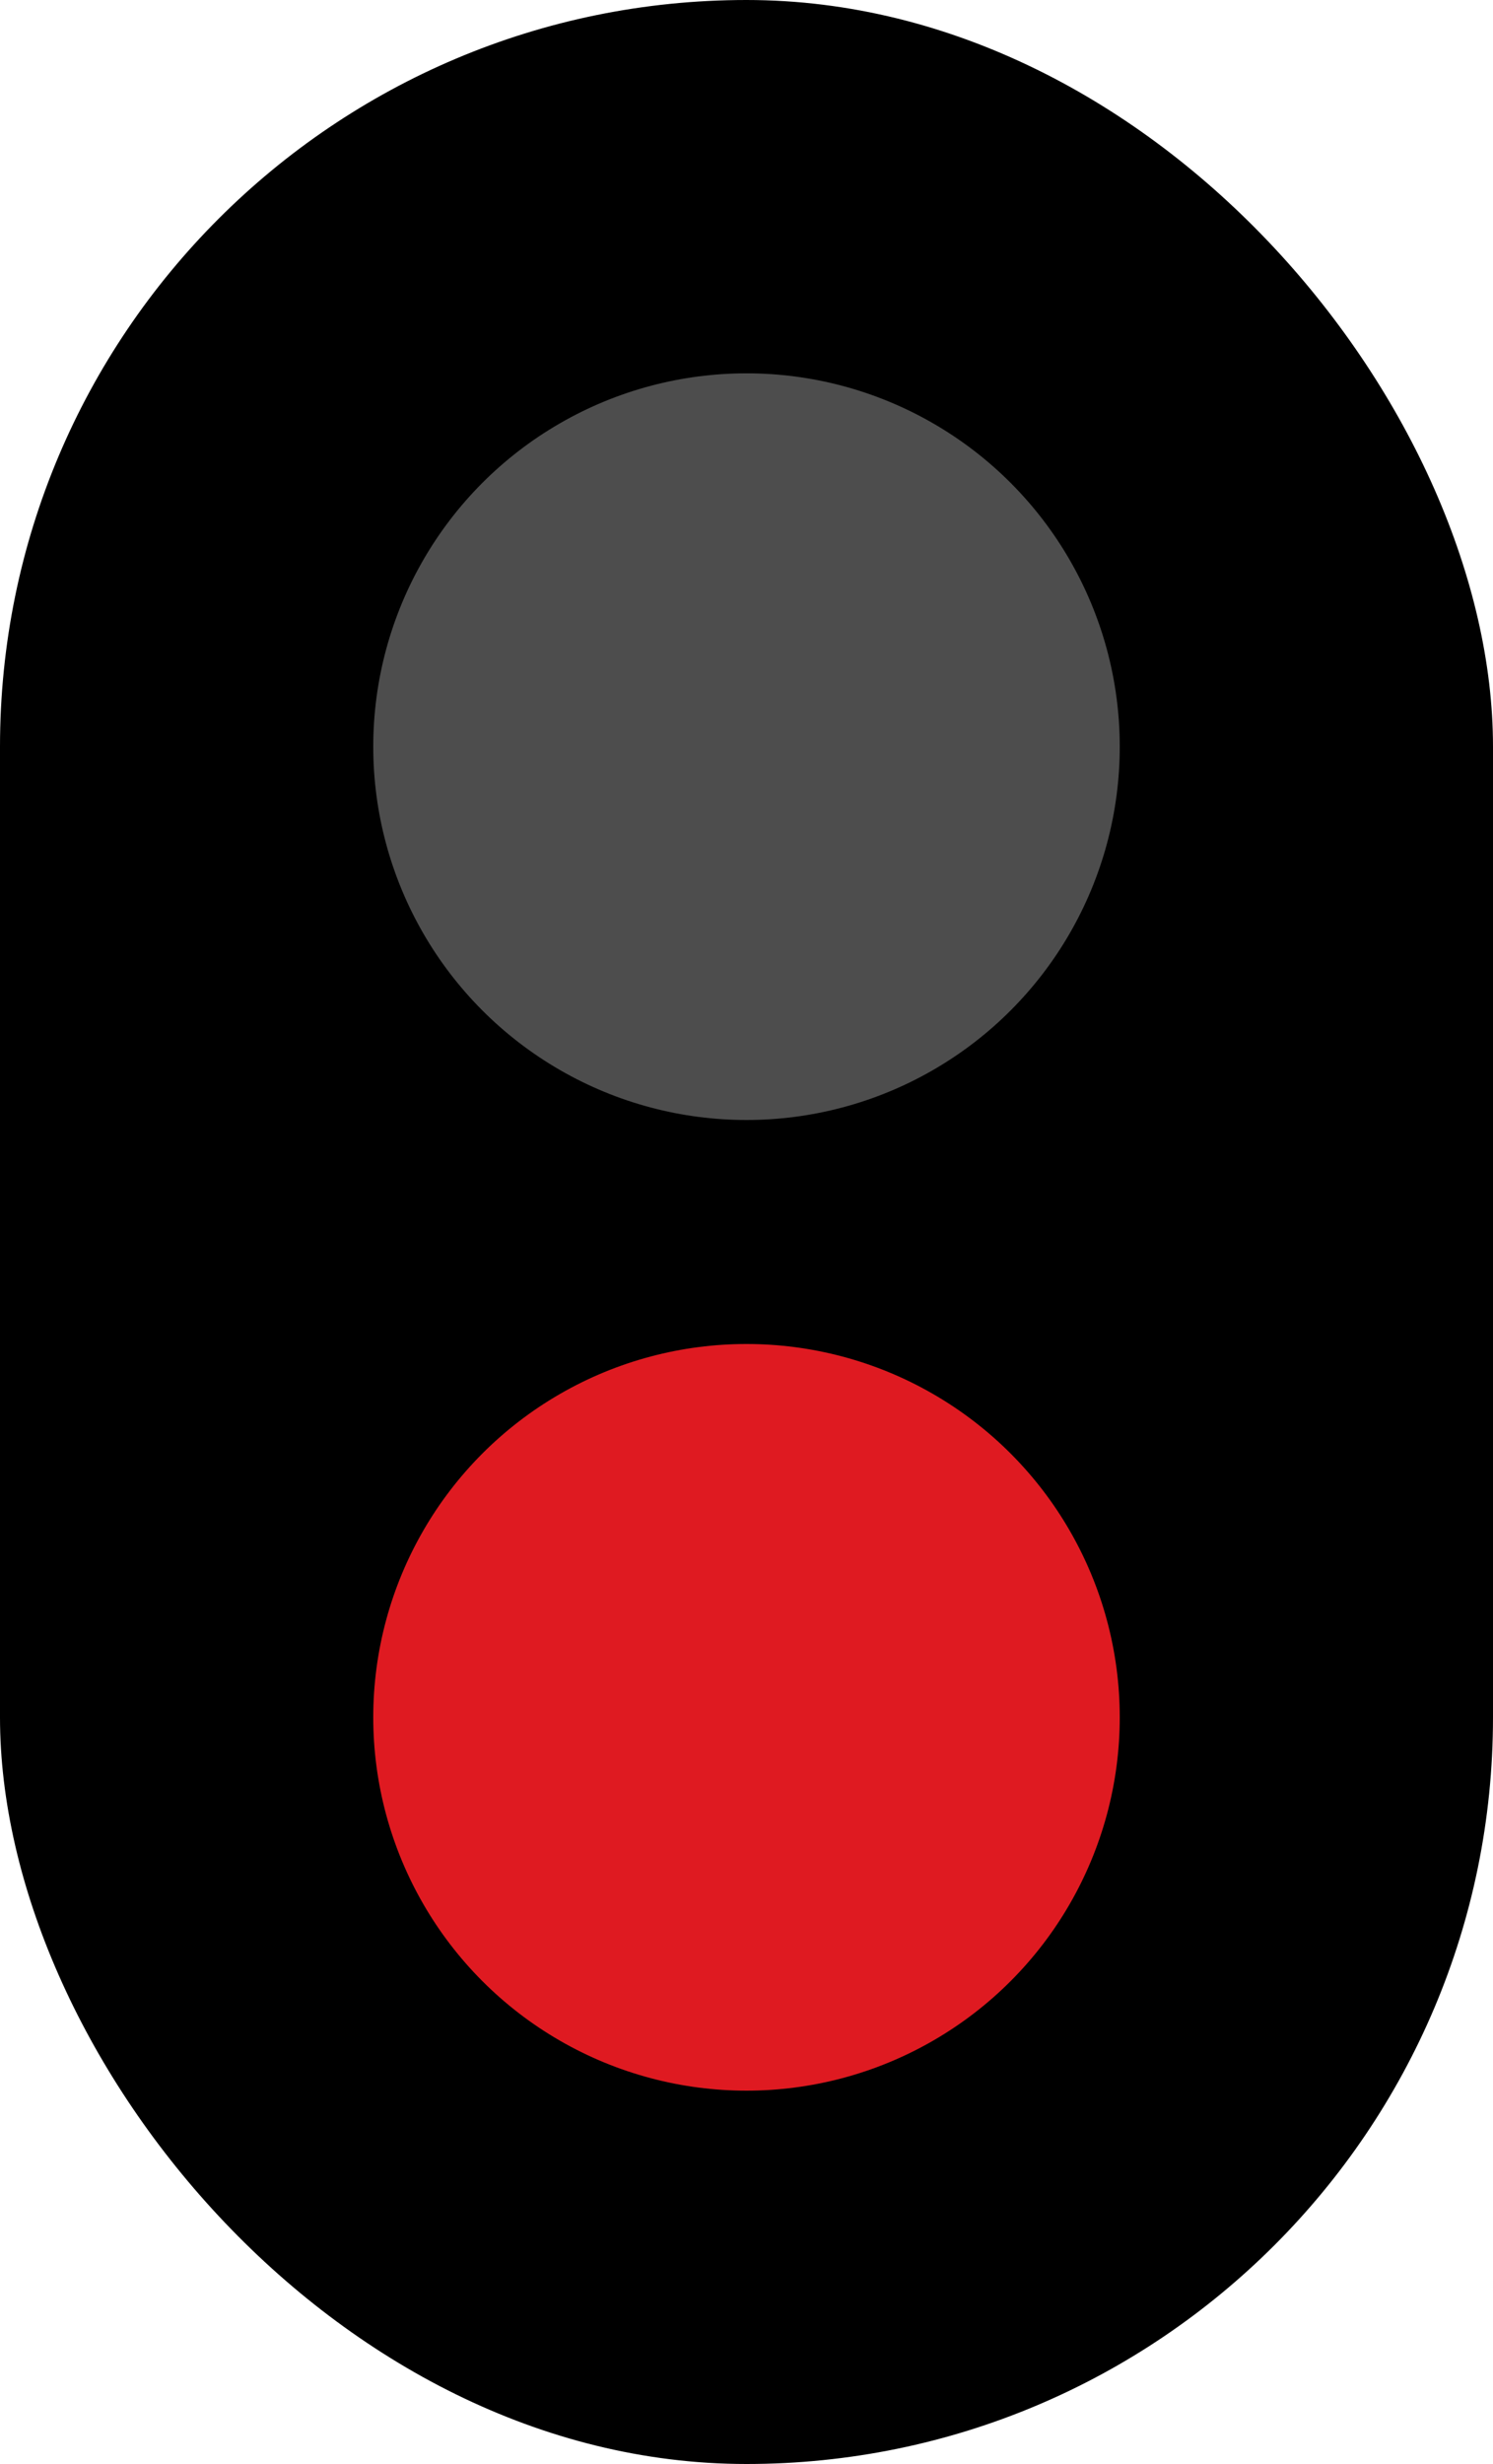 <?xml version="1.0" encoding="UTF-8" standalone="no"?>
<svg height="330" viewBox="0 0 200 330" width="200" xmlns="http://www.w3.org/2000/svg">
  <rect height="330" ry="100" width="200"/>
  <circle cx="100" cy="100" fill="#4d4d4d" r="50"/>
  <circle cx="100" cy="230" fill="#df1a21" r="50"/>
</svg>
